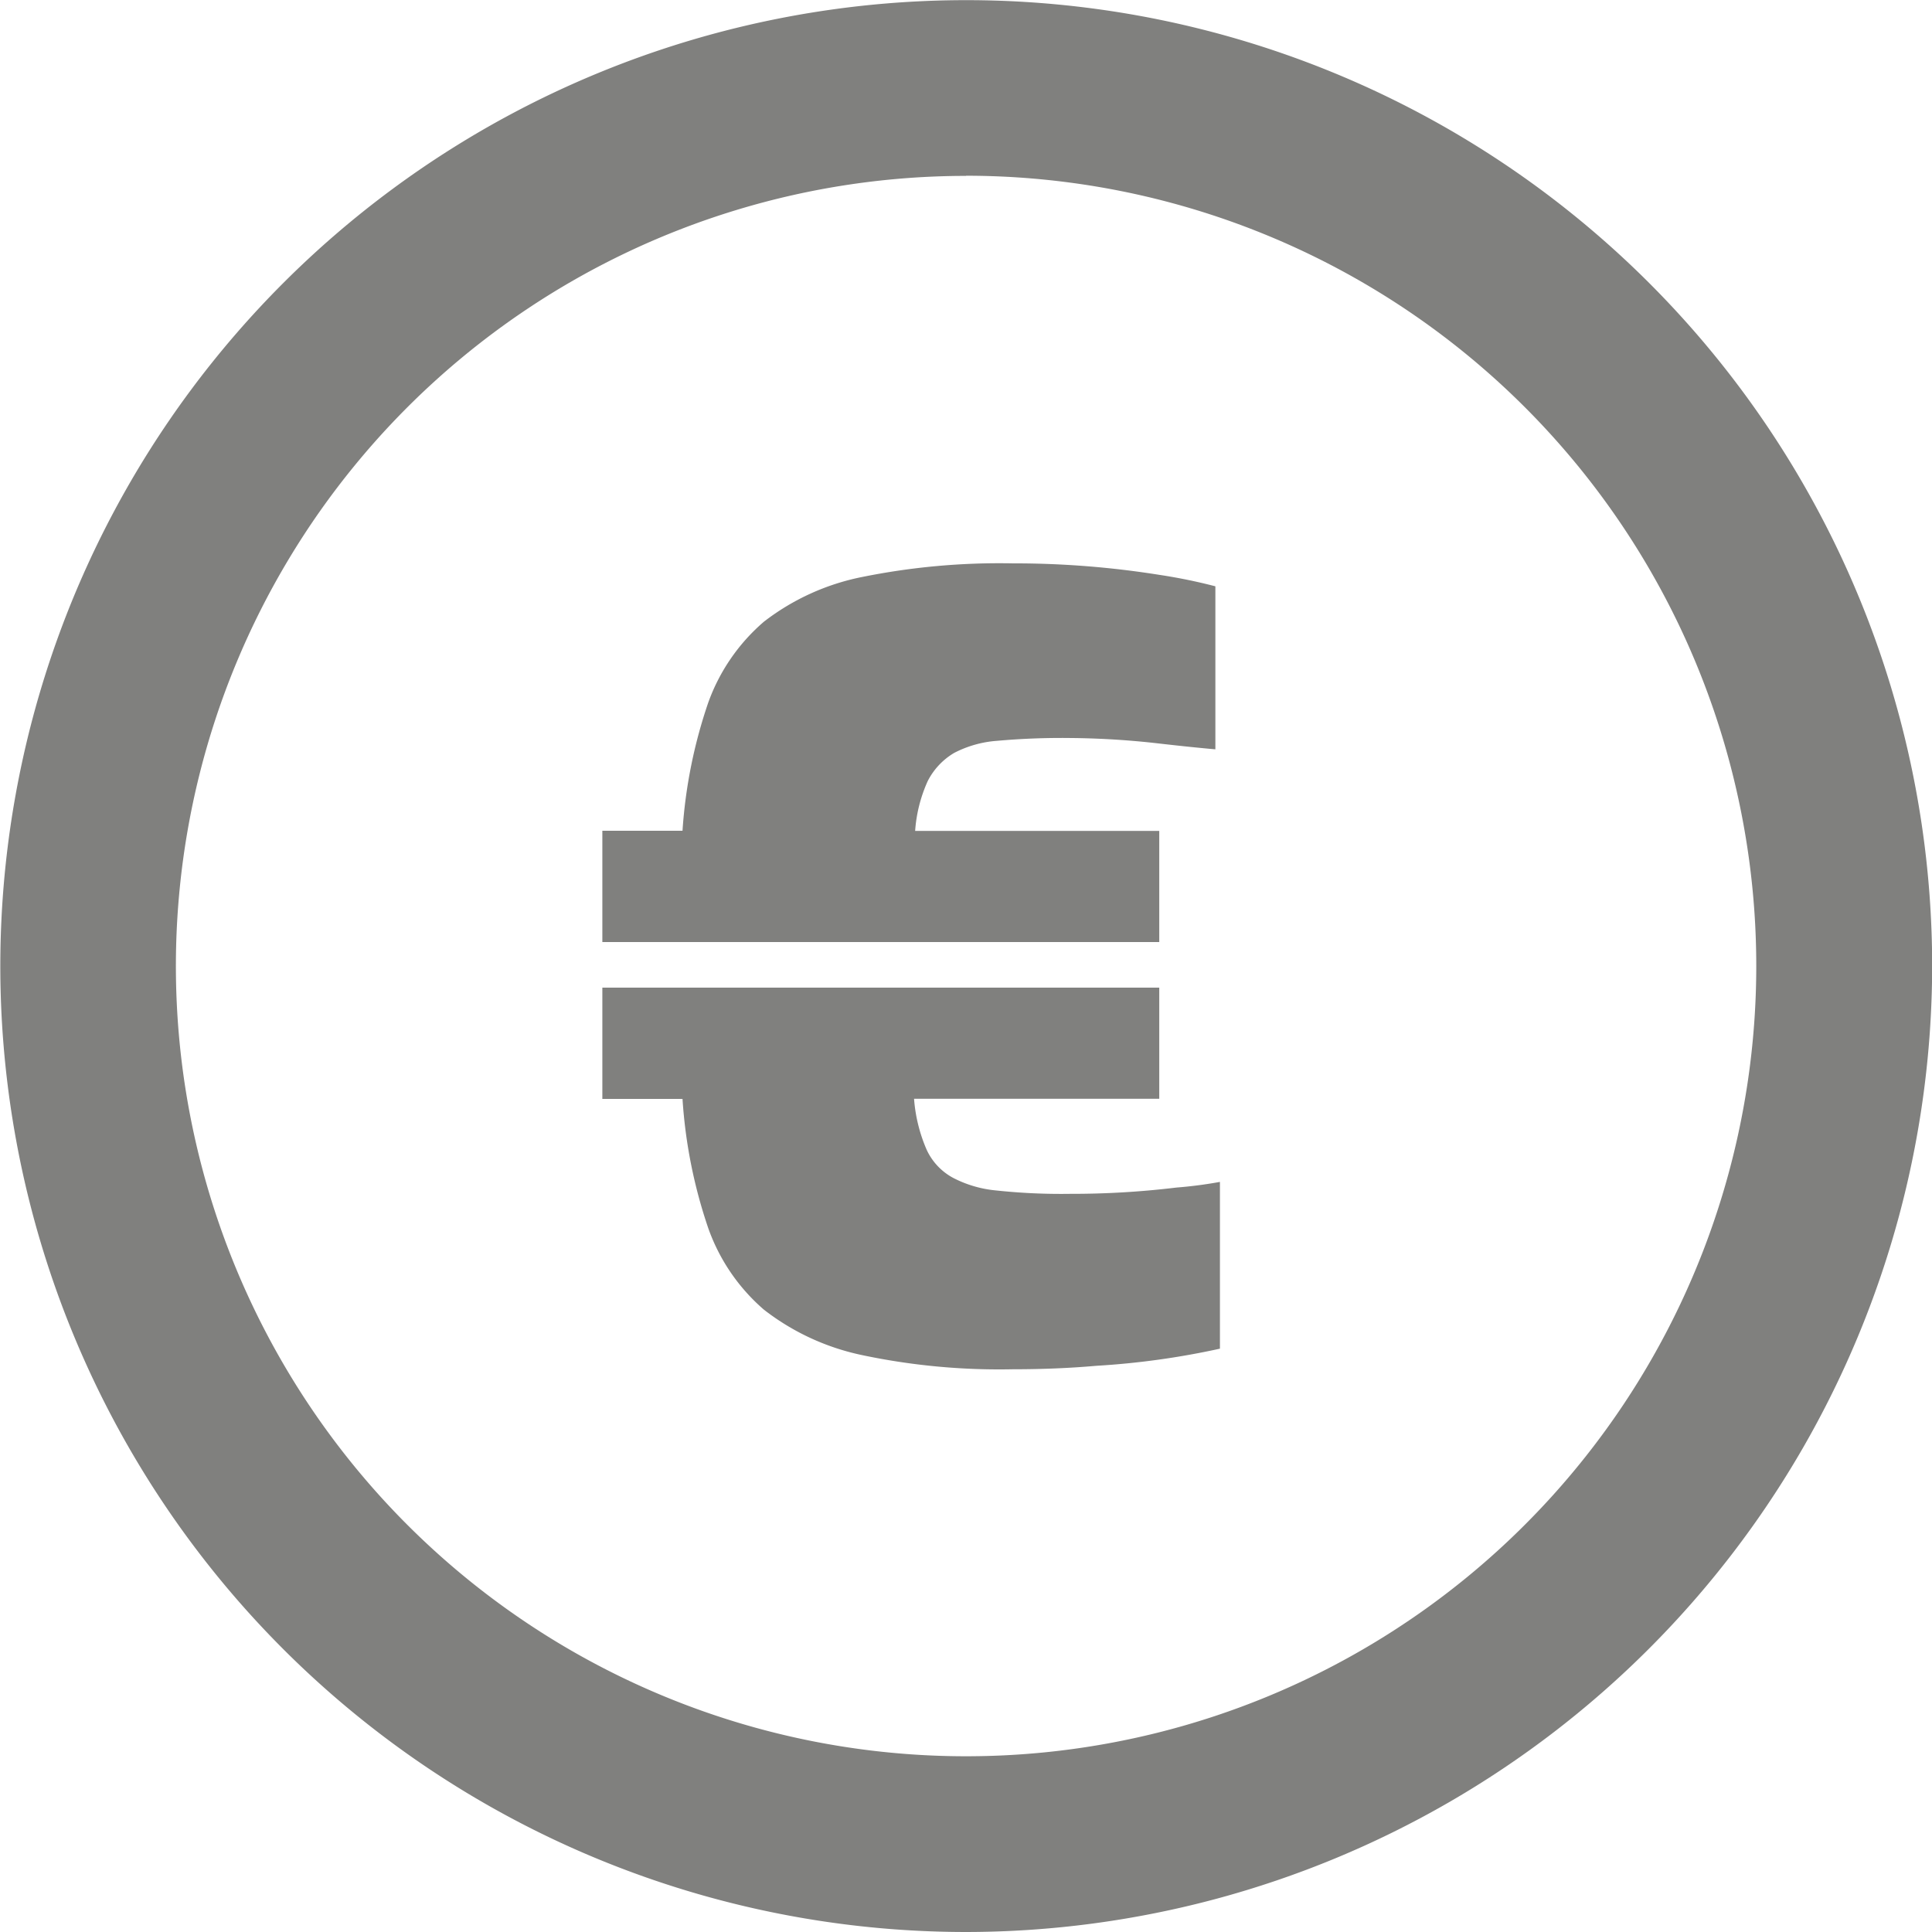 <svg xmlns="http://www.w3.org/2000/svg" width="12.291" height="12.291" viewBox="0 0 12.291 12.291">
  <g id="icons_categorie_price" transform="translate(-1 -1)">
    <path id="Pfad_367" data-name="Pfad 367" d="M7.146,13.291a6.145,6.145,0,1,1,6.146-6.145h0a6.152,6.152,0,0,1-6.146,6.145Zm0-11.172a5.027,5.027,0,1,0,5.027,5.027A5.027,5.027,0,0,0,7.146,2.118Z" fill="#80807e"/>
    <path id="Pfad_391" data-name="Pfad 391" d="M.18,4.53H.69a3.153,3.153,0,0,1,.164-.816A1.223,1.223,0,0,1,1.208,3.2a1.5,1.5,0,0,1,.623-.284,4.4,4.4,0,0,1,.959-.087,5.852,5.852,0,0,1,.933.073,3.452,3.452,0,0,1,.357.073V4.012Q3.941,4,3.73,3.976a5.294,5.294,0,0,0-.576-.036,4.6,4.6,0,0,0-.463.018.7.7,0,0,0-.273.077.44.44,0,0,0-.168.179.921.921,0,0,0-.08.317H3.723v.707H.18ZM2.79,7.956a4.219,4.219,0,0,1-.962-.091,1.528,1.528,0,0,1-.62-.288,1.223,1.223,0,0,1-.354-.518A3.171,3.171,0,0,1,.69,6.236H.18V5.528H3.723v.707H2.163a1,1,0,0,0,.08.324.387.387,0,0,0,.168.179.739.739,0,0,0,.27.08,3.9,3.9,0,0,0,.474.022A5.535,5.535,0,0,0,3.832,6.8a2.742,2.742,0,0,0,.277-.036V7.825a5.043,5.043,0,0,1-.787.109Q3.074,7.956,2.79,7.956Z" transform="translate(4.652 1.755)" fill="#80807e"/>
  </g>
</svg>
